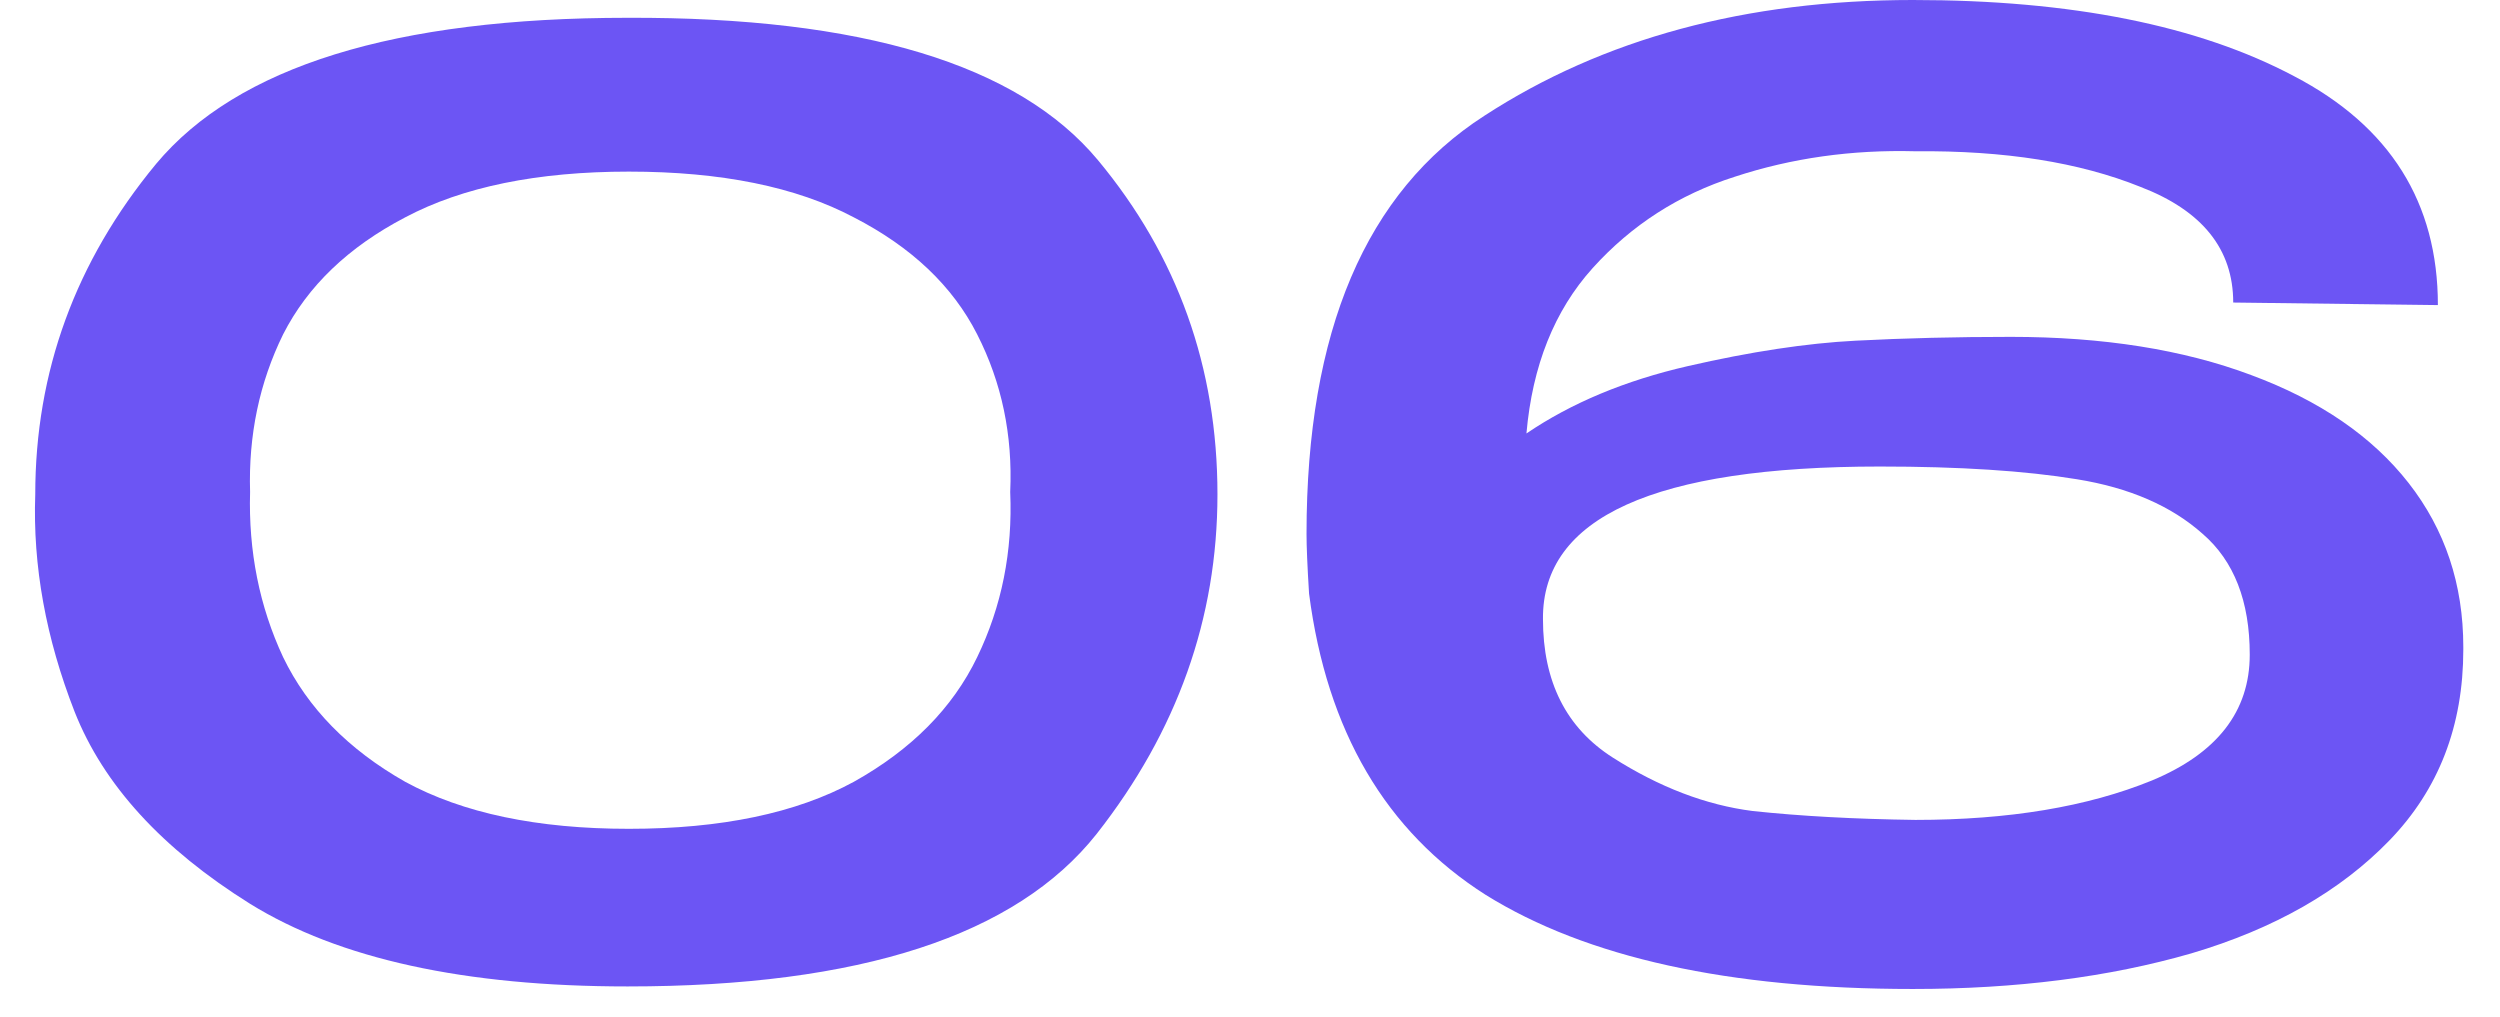 <svg width="59" height="24" viewBox="0 0 59 24" fill="none" xmlns="http://www.w3.org/2000/svg">
<path d="M14.812 0.42C20.331 0.4 24.032 1.52 25.912 3.78C27.791 6.04 28.732 8.67 28.732 11.67C28.732 14.59 27.782 17.26 25.881 19.68C23.982 22.08 20.291 23.28 14.812 23.28C10.972 23.28 8.002 22.63 5.902 21.33C3.822 20.03 2.442 18.52 1.762 16.8C1.082 15.06 0.772 13.35 0.832 11.67C0.832 8.77 1.782 6.17 3.682 3.87C5.602 1.57 9.312 0.42 14.812 0.42ZM14.841 19.56C17.021 19.56 18.791 19.19 20.151 18.45C21.512 17.69 22.482 16.71 23.061 15.51C23.642 14.31 23.901 13.01 23.841 11.61C23.901 10.27 23.642 9.03 23.061 7.89C22.482 6.75 21.512 5.83 20.151 5.13C18.791 4.41 17.021 4.05 14.841 4.05C12.681 4.05 10.921 4.41 9.562 5.13C8.222 5.83 7.262 6.75 6.682 7.89C6.122 9.03 5.862 10.27 5.902 11.61C5.862 13.01 6.122 14.31 6.682 15.51C7.262 16.71 8.222 17.69 9.562 18.45C10.921 19.19 12.681 19.56 14.841 19.56Z" fill="#6C55F4"/>
<path d="M58.134 15.33C58.134 17.13 57.554 18.63 56.394 19.83C55.234 21.03 53.674 21.92 51.714 22.5C49.774 23.06 47.584 23.34 45.144 23.34C40.804 23.34 37.444 22.6 35.064 21.12C32.704 19.62 31.314 17.25 30.894 14.01C30.854 13.37 30.834 12.9 30.834 12.6C30.834 7.82 32.234 4.53 35.034 2.73C37.834 0.91 41.204 0 45.144 0C48.884 0 51.884 0.6 54.144 1.8C56.404 2.98 57.534 4.78 57.534 7.2L52.704 7.14C52.704 5.88 51.974 4.97 50.514 4.41C49.074 3.83 47.304 3.55 45.204 3.57C43.704 3.53 42.284 3.73 40.944 4.17C39.624 4.59 38.504 5.31 37.584 6.33C36.684 7.33 36.164 8.63 36.024 10.23C37.084 9.51 38.354 8.98 39.834 8.64C41.314 8.3 42.634 8.1 43.794 8.04C44.954 7.98 46.174 7.95 47.454 7.95C49.634 7.95 51.524 8.25 53.124 8.85C54.744 9.45 55.984 10.3 56.844 11.4C57.704 12.5 58.134 13.79 58.134 15.27V15.33ZM45.204 19.35C47.404 19.35 49.264 19.04 50.784 18.42C52.324 17.78 53.094 16.79 53.094 15.45C53.094 14.19 52.724 13.24 51.984 12.6C51.244 11.94 50.254 11.51 49.014 11.31C47.794 11.11 46.244 11.01 44.364 11.01C39.044 11.01 36.394 12.21 36.414 14.61C36.414 16.09 36.964 17.18 38.064 17.88C39.164 18.58 40.264 19 41.364 19.14C42.484 19.26 43.764 19.33 45.204 19.35Z" fill="#6C55F4"/>
</svg>
